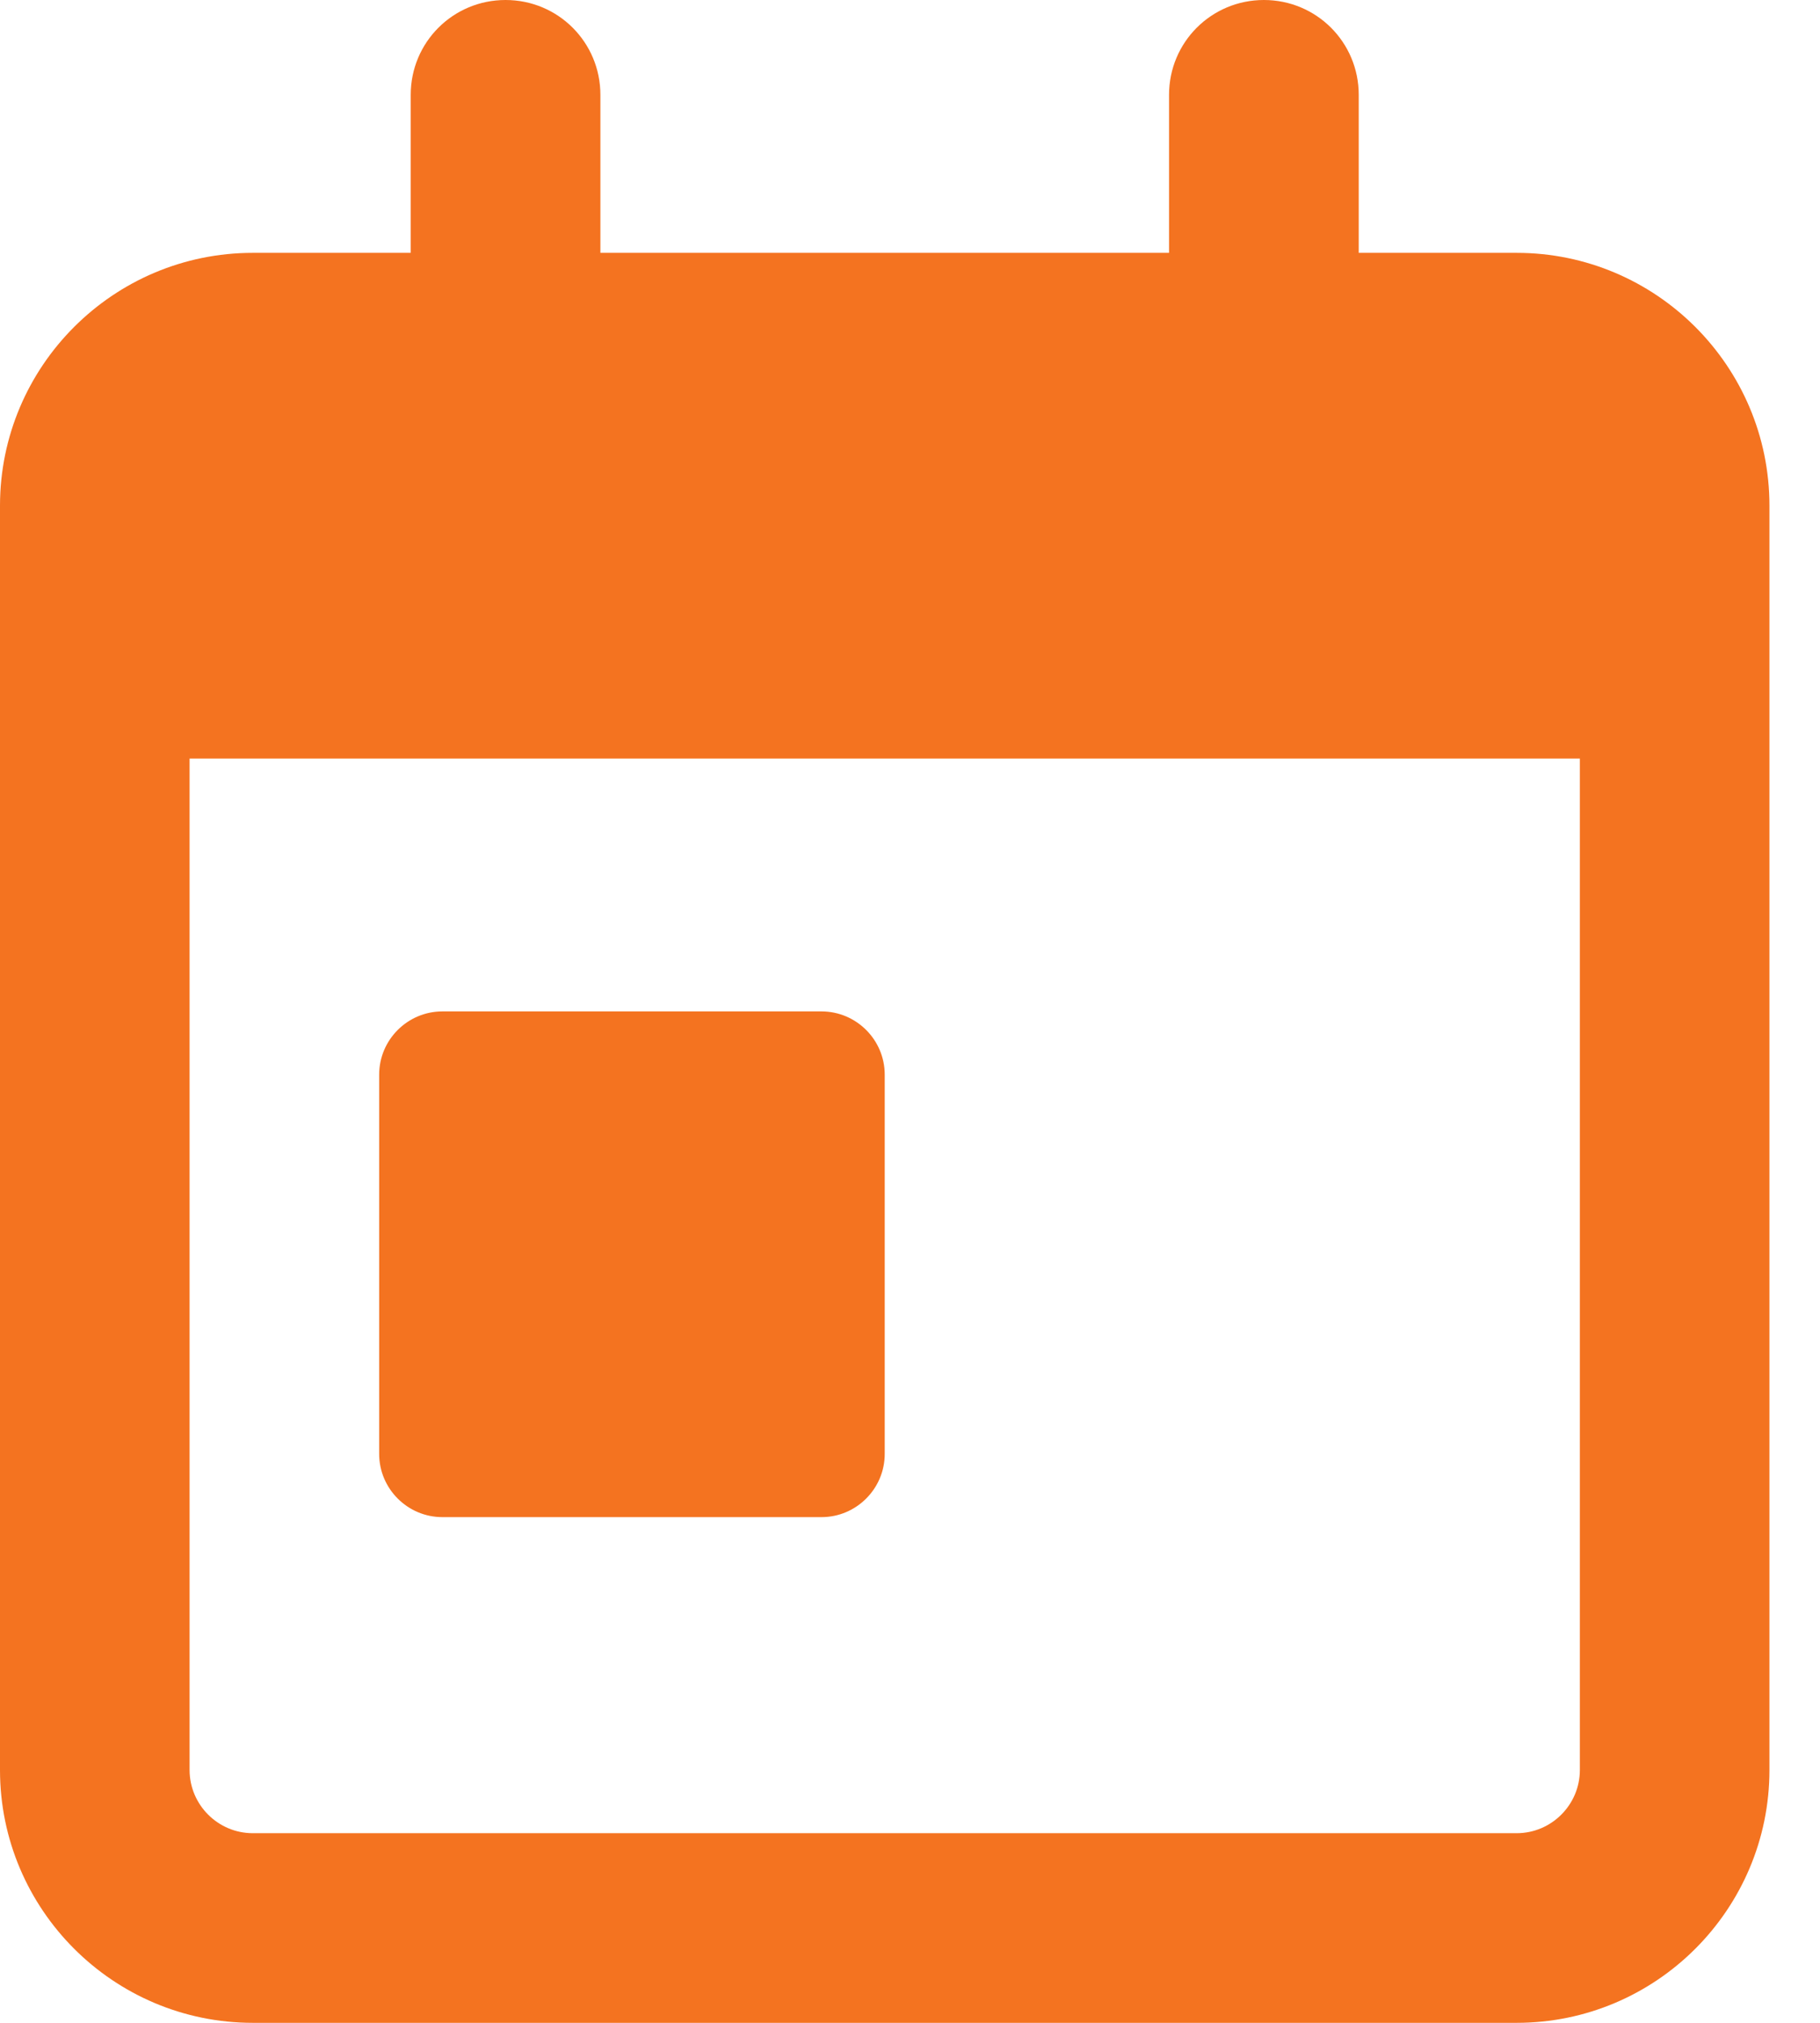 <svg width="18" height="20" viewBox="0 0 18 20" fill="none" xmlns="http://www.w3.org/2000/svg">
<path d="M5 0C5.52 0 5.938 0.418 5.938 0.938V2.5H11.562V0.938C11.562 0.418 11.98 0 12.5 0C13.02 0 13.438 0.418 13.438 0.938V2.5H15C16.379 2.5 17.5 3.621 17.5 5V5.625V7.5V17.5C17.5 18.879 16.379 20 15 20H2.5C1.121 20 0 18.879 0 17.5V7.5V5.625V5C0 3.621 1.121 2.5 2.5 2.5H4.062V0.938C4.062 0.418 4.48 0 5 0ZM15.625 7.5H1.875V17.5C1.875 17.844 2.156 18.125 2.5 18.125H15C15.344 18.125 15.625 17.844 15.625 17.5V7.5ZM4.375 10H8.125C8.469 10 8.75 10.281 8.75 10.625V14.375C8.75 14.719 8.469 15 8.125 15H4.375C4.031 15 3.75 14.719 3.75 14.375V10.625C3.75 10.281 4.031 10 4.375 10Z" fill="#F47320"/>
</svg>
